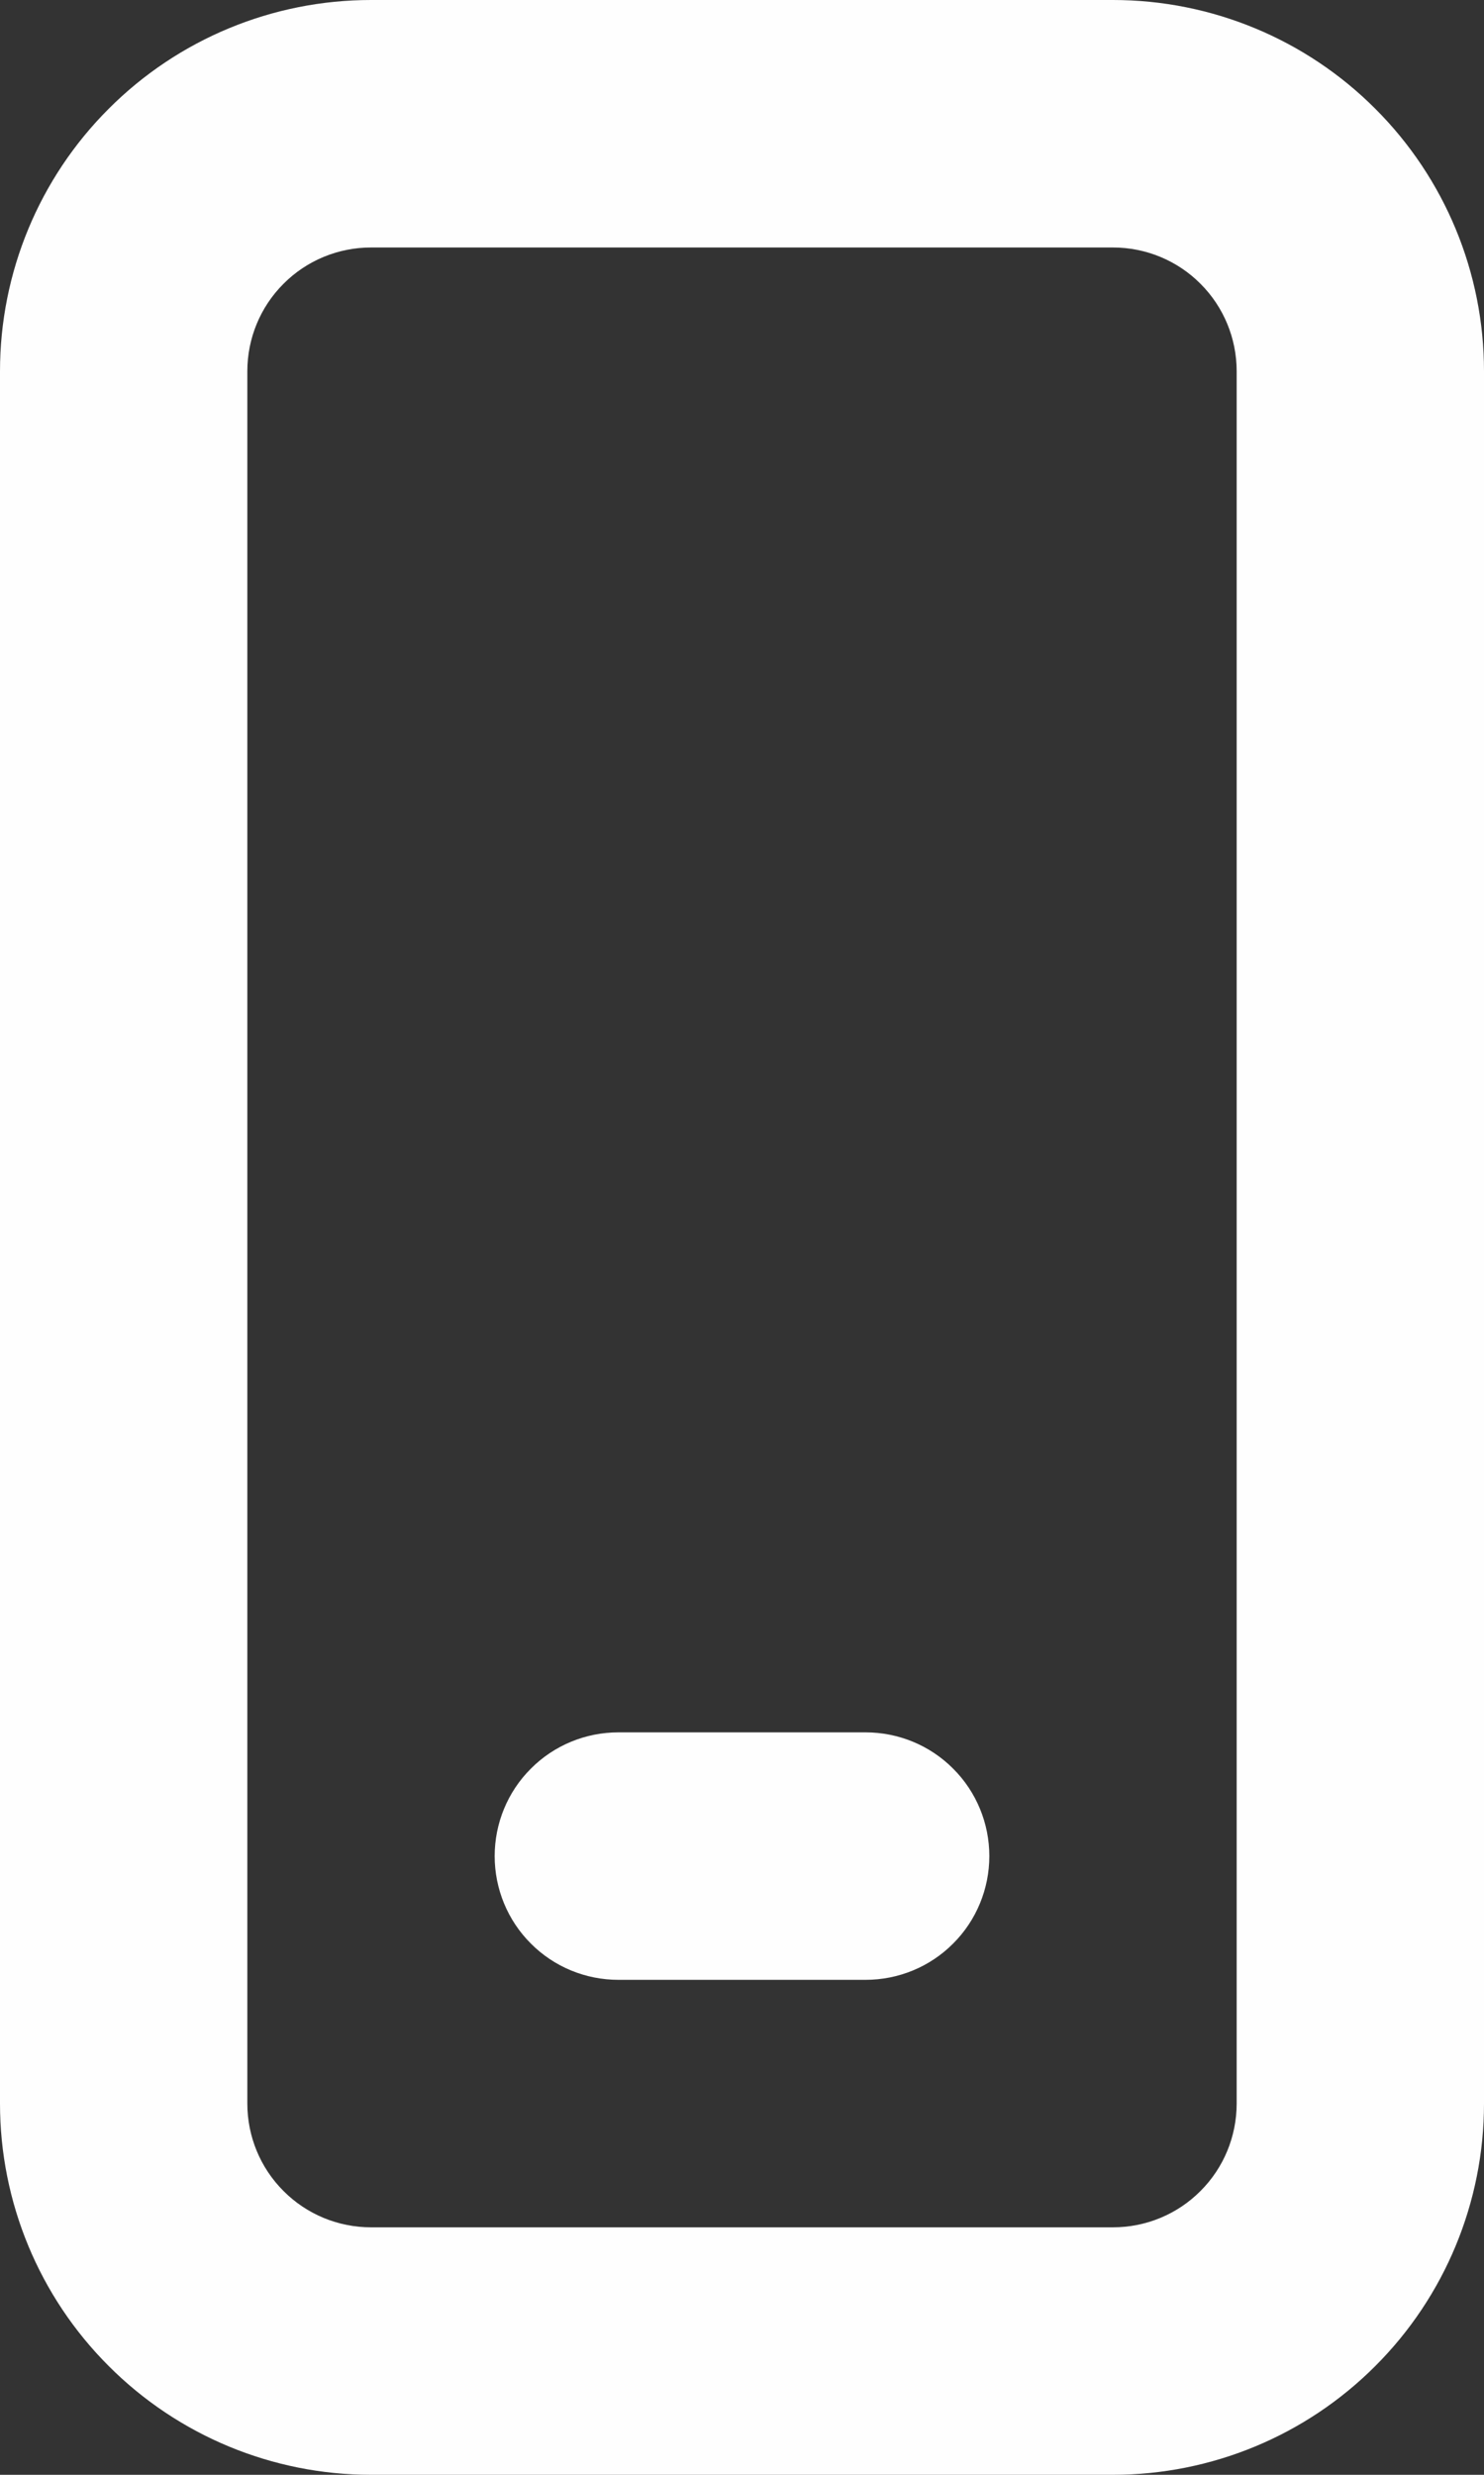 <svg width="12" height="20" viewBox="0 0 12 20" fill="none" xmlns="http://www.w3.org/2000/svg">
<rect x="0" y="0" width="12" height="20" fill="#333333" stroke="none"/>
<path d="M5 14C4.735 14 4.48 14.105 4.293 14.293C4.105 14.48 4 14.735 4 15C4 15.265 4.105 15.52 4.293 15.707C4.48 15.895 4.735 16 5 16H7C7.265 16 7.52 15.895 7.707 15.707C7.895 15.52 8 15.265 8 15C8 14.735 7.895 14.48 7.707 14.293C7.52 14.105 7.265 14 7 14H5ZM3 0C2.204 0 1.441 0.316 0.879 0.879C0.316 1.441 0 2.204 0 3V17C0 17.796 0.316 18.559 0.879 19.121C1.441 19.684 2.204 20 3 20H9C9.796 20 10.559 19.684 11.121 19.121C11.684 18.559 12 17.796 12 17V3C12 2.204 11.684 1.441 11.121 0.879C10.559 0.316 9.796 0 9 0H3ZM2 3C2 2.735 2.105 2.48 2.293 2.293C2.48 2.105 2.735 2 3 2H9C9.265 2 9.52 2.105 9.707 2.293C9.895 2.48 10 2.735 10 3V17C10 17.265 9.895 17.52 9.707 17.707C9.52 17.895 9.265 18 9 18H3C2.735 18 2.48 17.895 2.293 17.707C2.105 17.52 2 17.265 2 17V3Z" fill="#FEFEFE"/>
</svg>
